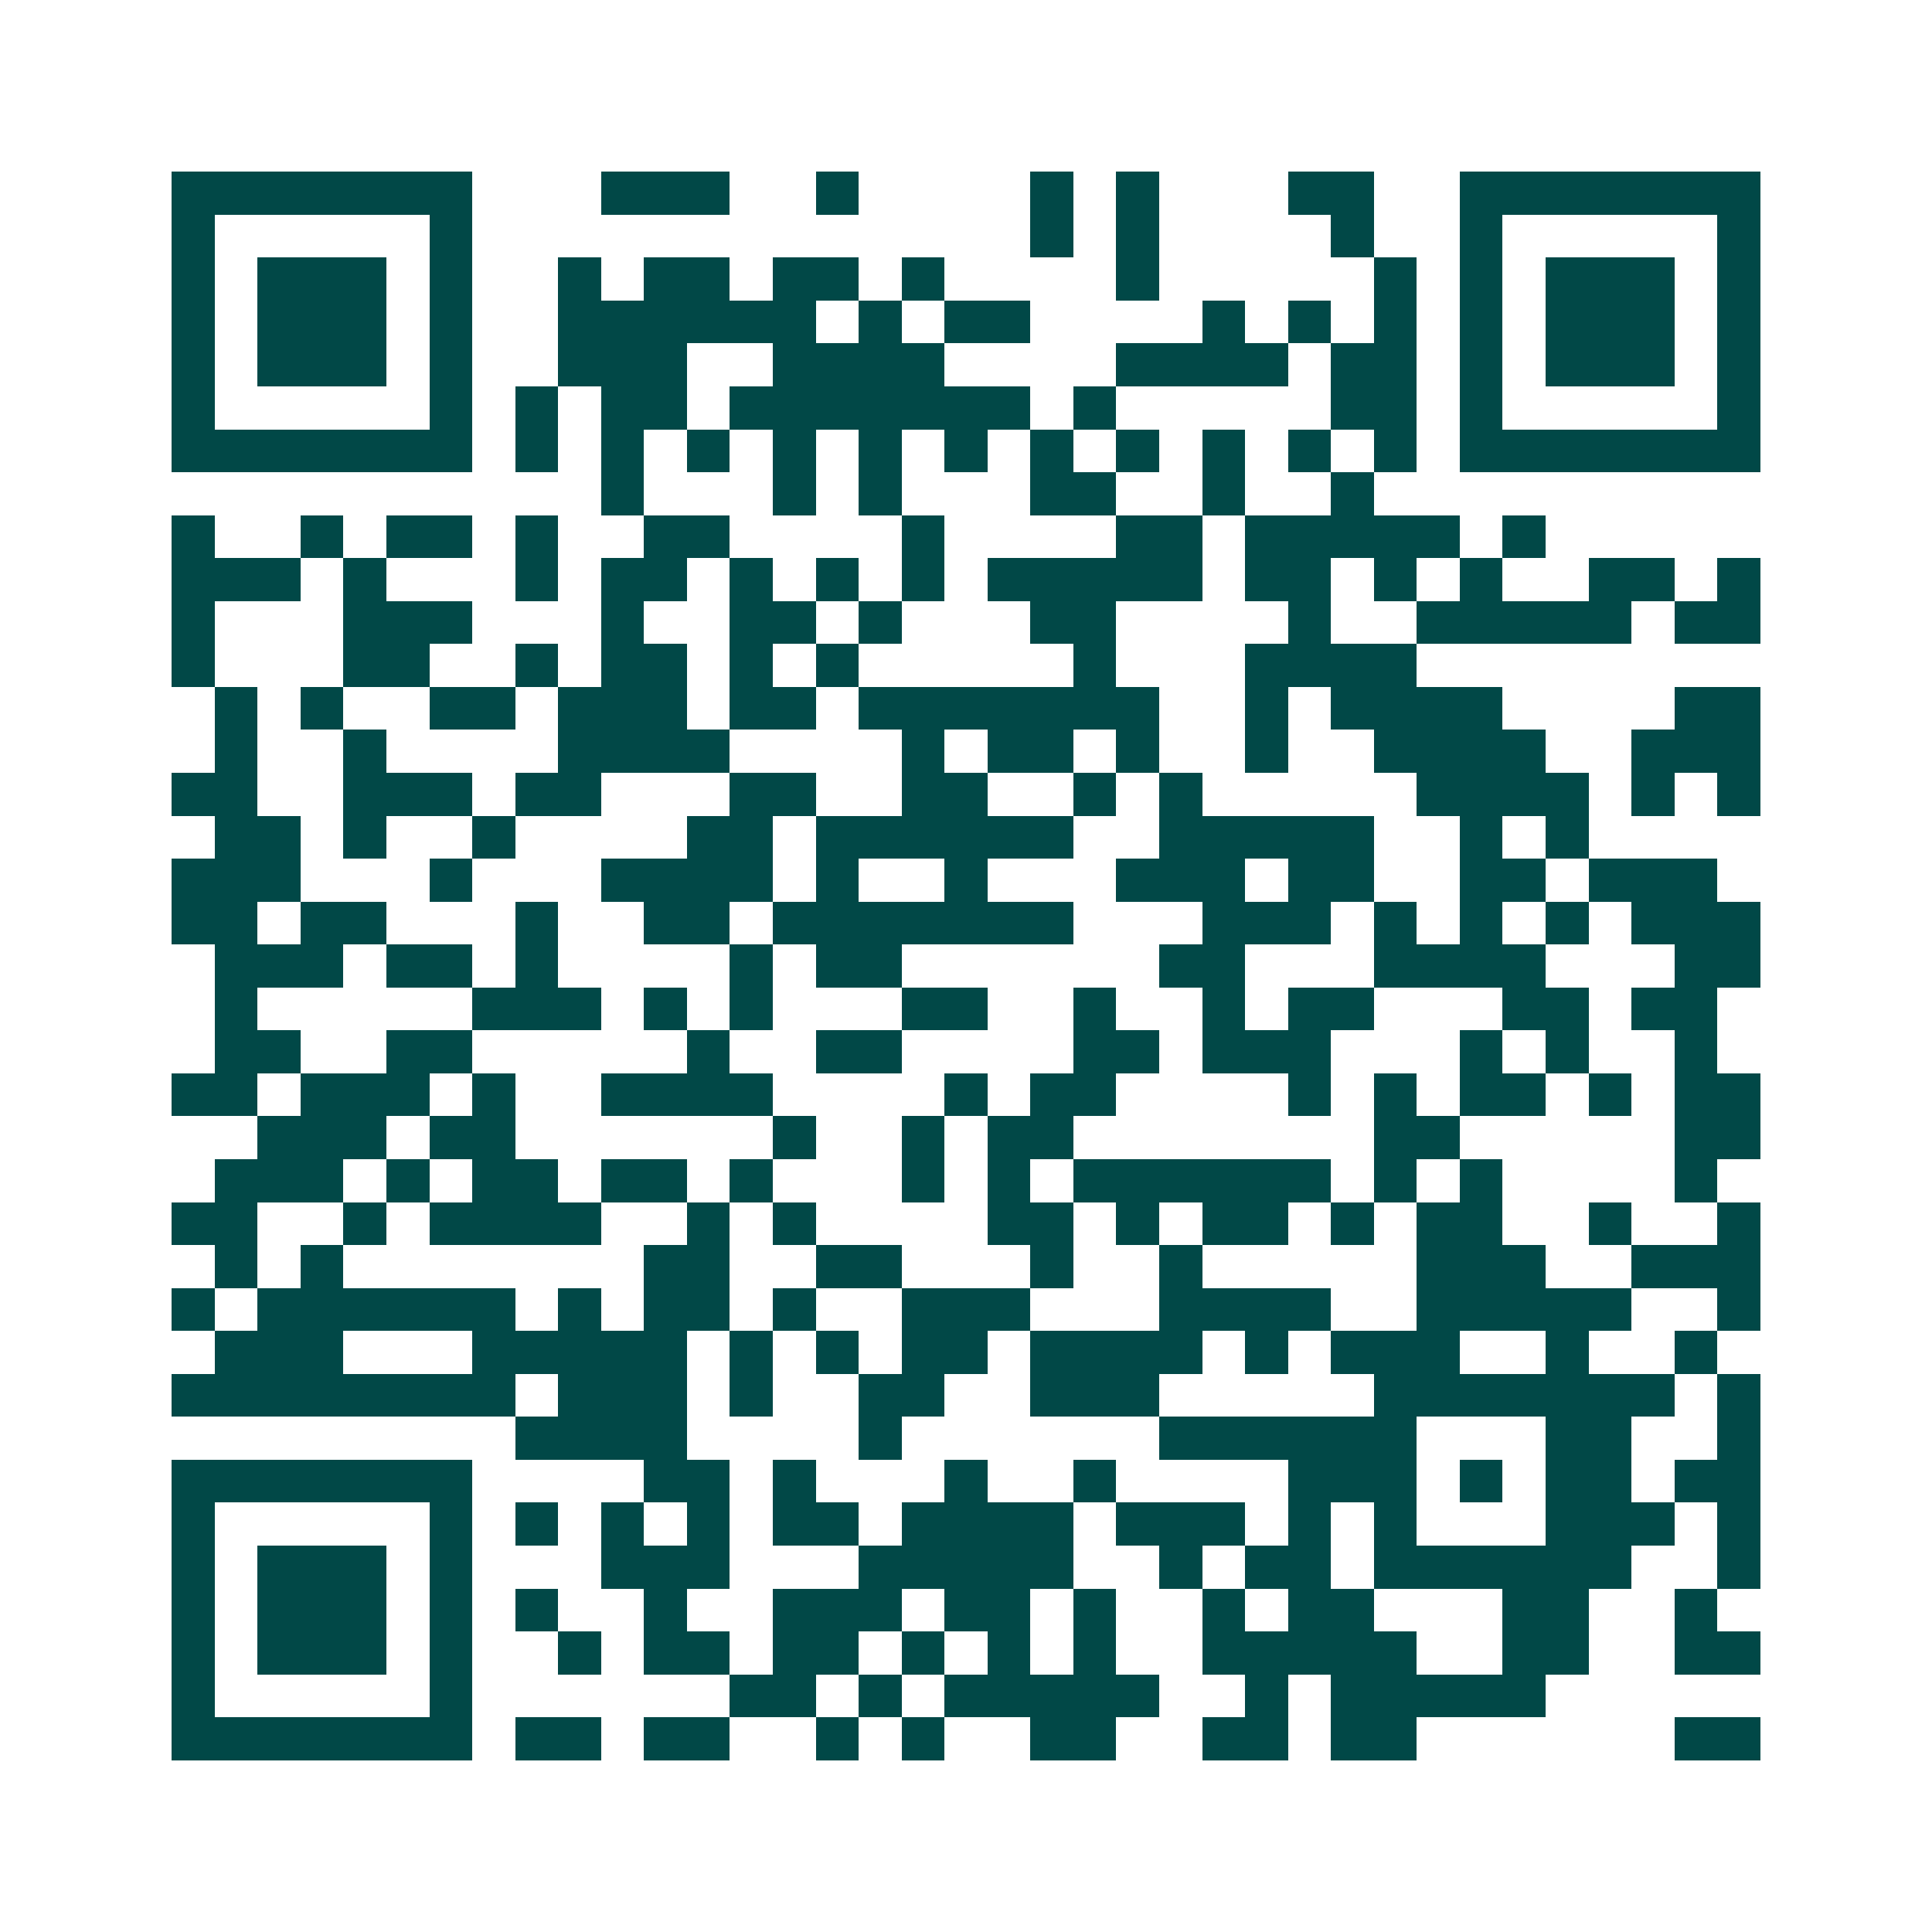 <svg xmlns="http://www.w3.org/2000/svg" width="200" height="200" viewBox="0 0 45 45" shape-rendering="crispEdges"><path fill="#ffffff" d="M0 0h45v45H0z"/><path stroke="#014847" d="M4 4.5h7m3 0h3m2 0h1m4 0h1m1 0h1m3 0h2m2 0h7M4 5.5h1m5 0h1m13 0h1m1 0h1m4 0h1m2 0h1m5 0h1M4 6.5h1m1 0h3m1 0h1m2 0h1m1 0h2m1 0h2m1 0h1m4 0h1m5 0h1m1 0h1m1 0h3m1 0h1M4 7.5h1m1 0h3m1 0h1m2 0h6m1 0h1m1 0h2m4 0h1m1 0h1m1 0h1m1 0h1m1 0h3m1 0h1M4 8.5h1m1 0h3m1 0h1m2 0h3m2 0h4m4 0h4m1 0h2m1 0h1m1 0h3m1 0h1M4 9.5h1m5 0h1m1 0h1m1 0h2m1 0h7m1 0h1m5 0h2m1 0h1m5 0h1M4 10.5h7m1 0h1m1 0h1m1 0h1m1 0h1m1 0h1m1 0h1m1 0h1m1 0h1m1 0h1m1 0h1m1 0h1m1 0h7M14 11.5h1m3 0h1m1 0h1m3 0h2m2 0h1m2 0h1M4 12.5h1m2 0h1m1 0h2m1 0h1m2 0h2m4 0h1m4 0h2m1 0h5m1 0h1M4 13.5h3m1 0h1m3 0h1m1 0h2m1 0h1m1 0h1m1 0h1m1 0h5m1 0h2m1 0h1m1 0h1m2 0h2m1 0h1M4 14.5h1m3 0h3m3 0h1m2 0h2m1 0h1m3 0h2m4 0h1m2 0h5m1 0h2M4 15.5h1m3 0h2m2 0h1m1 0h2m1 0h1m1 0h1m5 0h1m3 0h4M5 16.5h1m1 0h1m2 0h2m1 0h3m1 0h2m1 0h7m2 0h1m1 0h4m4 0h2M5 17.5h1m2 0h1m4 0h4m4 0h1m1 0h2m1 0h1m2 0h1m2 0h4m2 0h3M4 18.5h2m2 0h3m1 0h2m3 0h2m2 0h2m2 0h1m1 0h1m5 0h4m1 0h1m1 0h1M5 19.5h2m1 0h1m2 0h1m4 0h2m1 0h6m2 0h5m2 0h1m1 0h1M4 20.5h3m3 0h1m3 0h4m1 0h1m2 0h1m3 0h3m1 0h2m2 0h2m1 0h3M4 21.5h2m1 0h2m3 0h1m2 0h2m1 0h7m3 0h3m1 0h1m1 0h1m1 0h1m1 0h3M5 22.5h3m1 0h2m1 0h1m4 0h1m1 0h2m6 0h2m3 0h4m3 0h2M5 23.5h1m5 0h3m1 0h1m1 0h1m3 0h2m2 0h1m2 0h1m1 0h2m3 0h2m1 0h2M5 24.5h2m2 0h2m5 0h1m2 0h2m4 0h2m1 0h3m3 0h1m1 0h1m2 0h1M4 25.5h2m1 0h3m1 0h1m2 0h4m4 0h1m1 0h2m4 0h1m1 0h1m1 0h2m1 0h1m1 0h2M6 26.5h3m1 0h2m6 0h1m2 0h1m1 0h2m7 0h2m5 0h2M5 27.5h3m1 0h1m1 0h2m1 0h2m1 0h1m3 0h1m1 0h1m1 0h6m1 0h1m1 0h1m4 0h1M4 28.5h2m2 0h1m1 0h4m2 0h1m1 0h1m4 0h2m1 0h1m1 0h2m1 0h1m1 0h2m2 0h1m2 0h1M5 29.5h1m1 0h1m7 0h2m2 0h2m3 0h1m2 0h1m5 0h3m2 0h3M4 30.5h1m1 0h6m1 0h1m1 0h2m1 0h1m2 0h3m3 0h4m2 0h5m2 0h1M5 31.5h3m3 0h5m1 0h1m1 0h1m1 0h2m1 0h4m1 0h1m1 0h3m2 0h1m2 0h1M4 32.5h8m1 0h3m1 0h1m2 0h2m2 0h3m5 0h7m1 0h1M12 33.5h4m4 0h1m6 0h6m3 0h2m2 0h1M4 34.5h7m4 0h2m1 0h1m3 0h1m2 0h1m4 0h3m1 0h1m1 0h2m1 0h2M4 35.5h1m5 0h1m1 0h1m1 0h1m1 0h1m1 0h2m1 0h4m1 0h3m1 0h1m1 0h1m3 0h3m1 0h1M4 36.5h1m1 0h3m1 0h1m3 0h3m3 0h5m2 0h1m1 0h2m1 0h6m2 0h1M4 37.5h1m1 0h3m1 0h1m1 0h1m2 0h1m2 0h3m1 0h2m1 0h1m2 0h1m1 0h2m3 0h2m2 0h1M4 38.5h1m1 0h3m1 0h1m2 0h1m1 0h2m1 0h2m1 0h1m1 0h1m1 0h1m2 0h5m2 0h2m2 0h2M4 39.5h1m5 0h1m6 0h2m1 0h1m1 0h5m2 0h1m1 0h5M4 40.5h7m1 0h2m1 0h2m2 0h1m1 0h1m2 0h2m2 0h2m1 0h2m6 0h2"/></svg>
